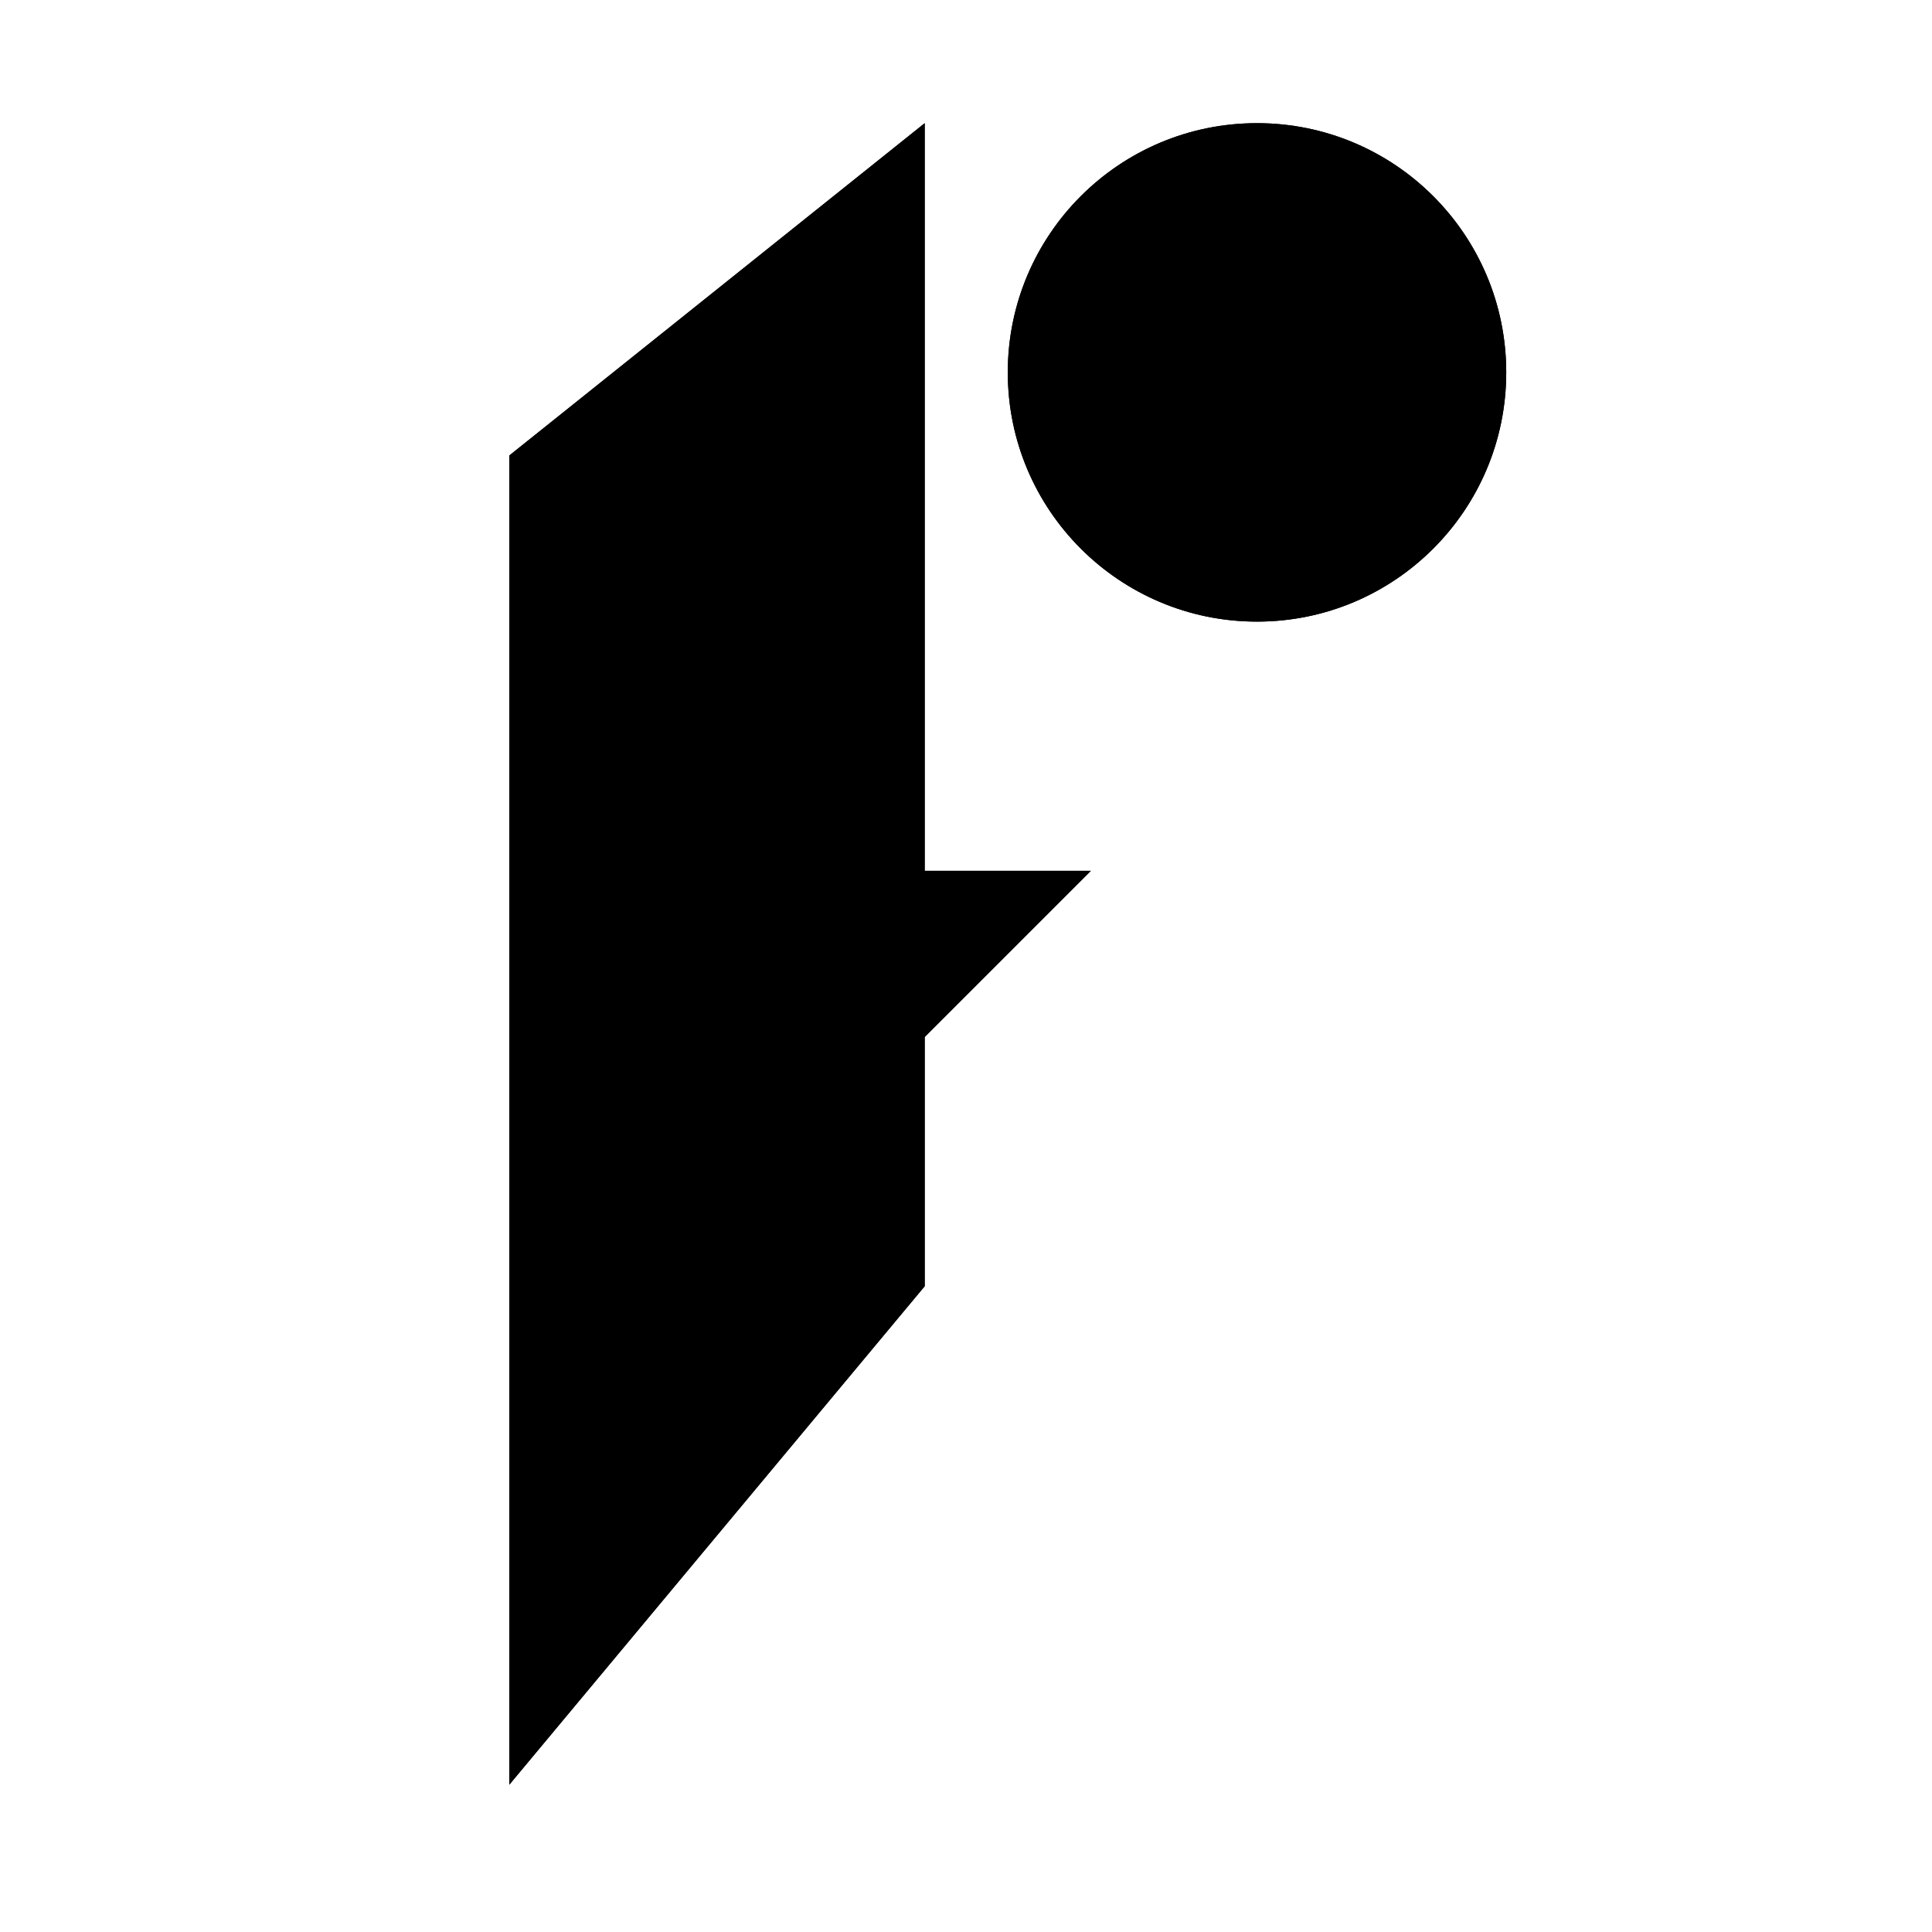 <svg width="32" height="32" viewBox="0 0 32 32" fill="none" xmlns="http://www.w3.org/2000/svg">
<path d="M15.316 2.04L8.436 7.544V29.56L15.316 21.304V17.176L18.068 14.424H15.316V2.04Z" fill="black"/>
<path d="M20.82 10.296C23.1 10.296 24.948 8.448 24.948 6.168C24.948 3.888 23.1 2.04 20.82 2.04C18.54 2.04 16.692 3.888 16.692 6.168C16.692 8.448 18.54 10.296 20.82 10.296Z" fill="black"/>
<path d="M15.316 2.04L8.436 7.544V29.56L15.316 21.304V17.176L18.068 14.424H15.316V2.04Z" fill="black"/>
<path d="M20.82 10.296C23.1 10.296 24.948 8.448 24.948 6.168C24.948 3.888 23.1 2.04 20.82 2.04C18.54 2.04 16.692 3.888 16.692 6.168C16.692 8.448 18.54 10.296 20.82 10.296Z" fill="black"/>
</svg>
